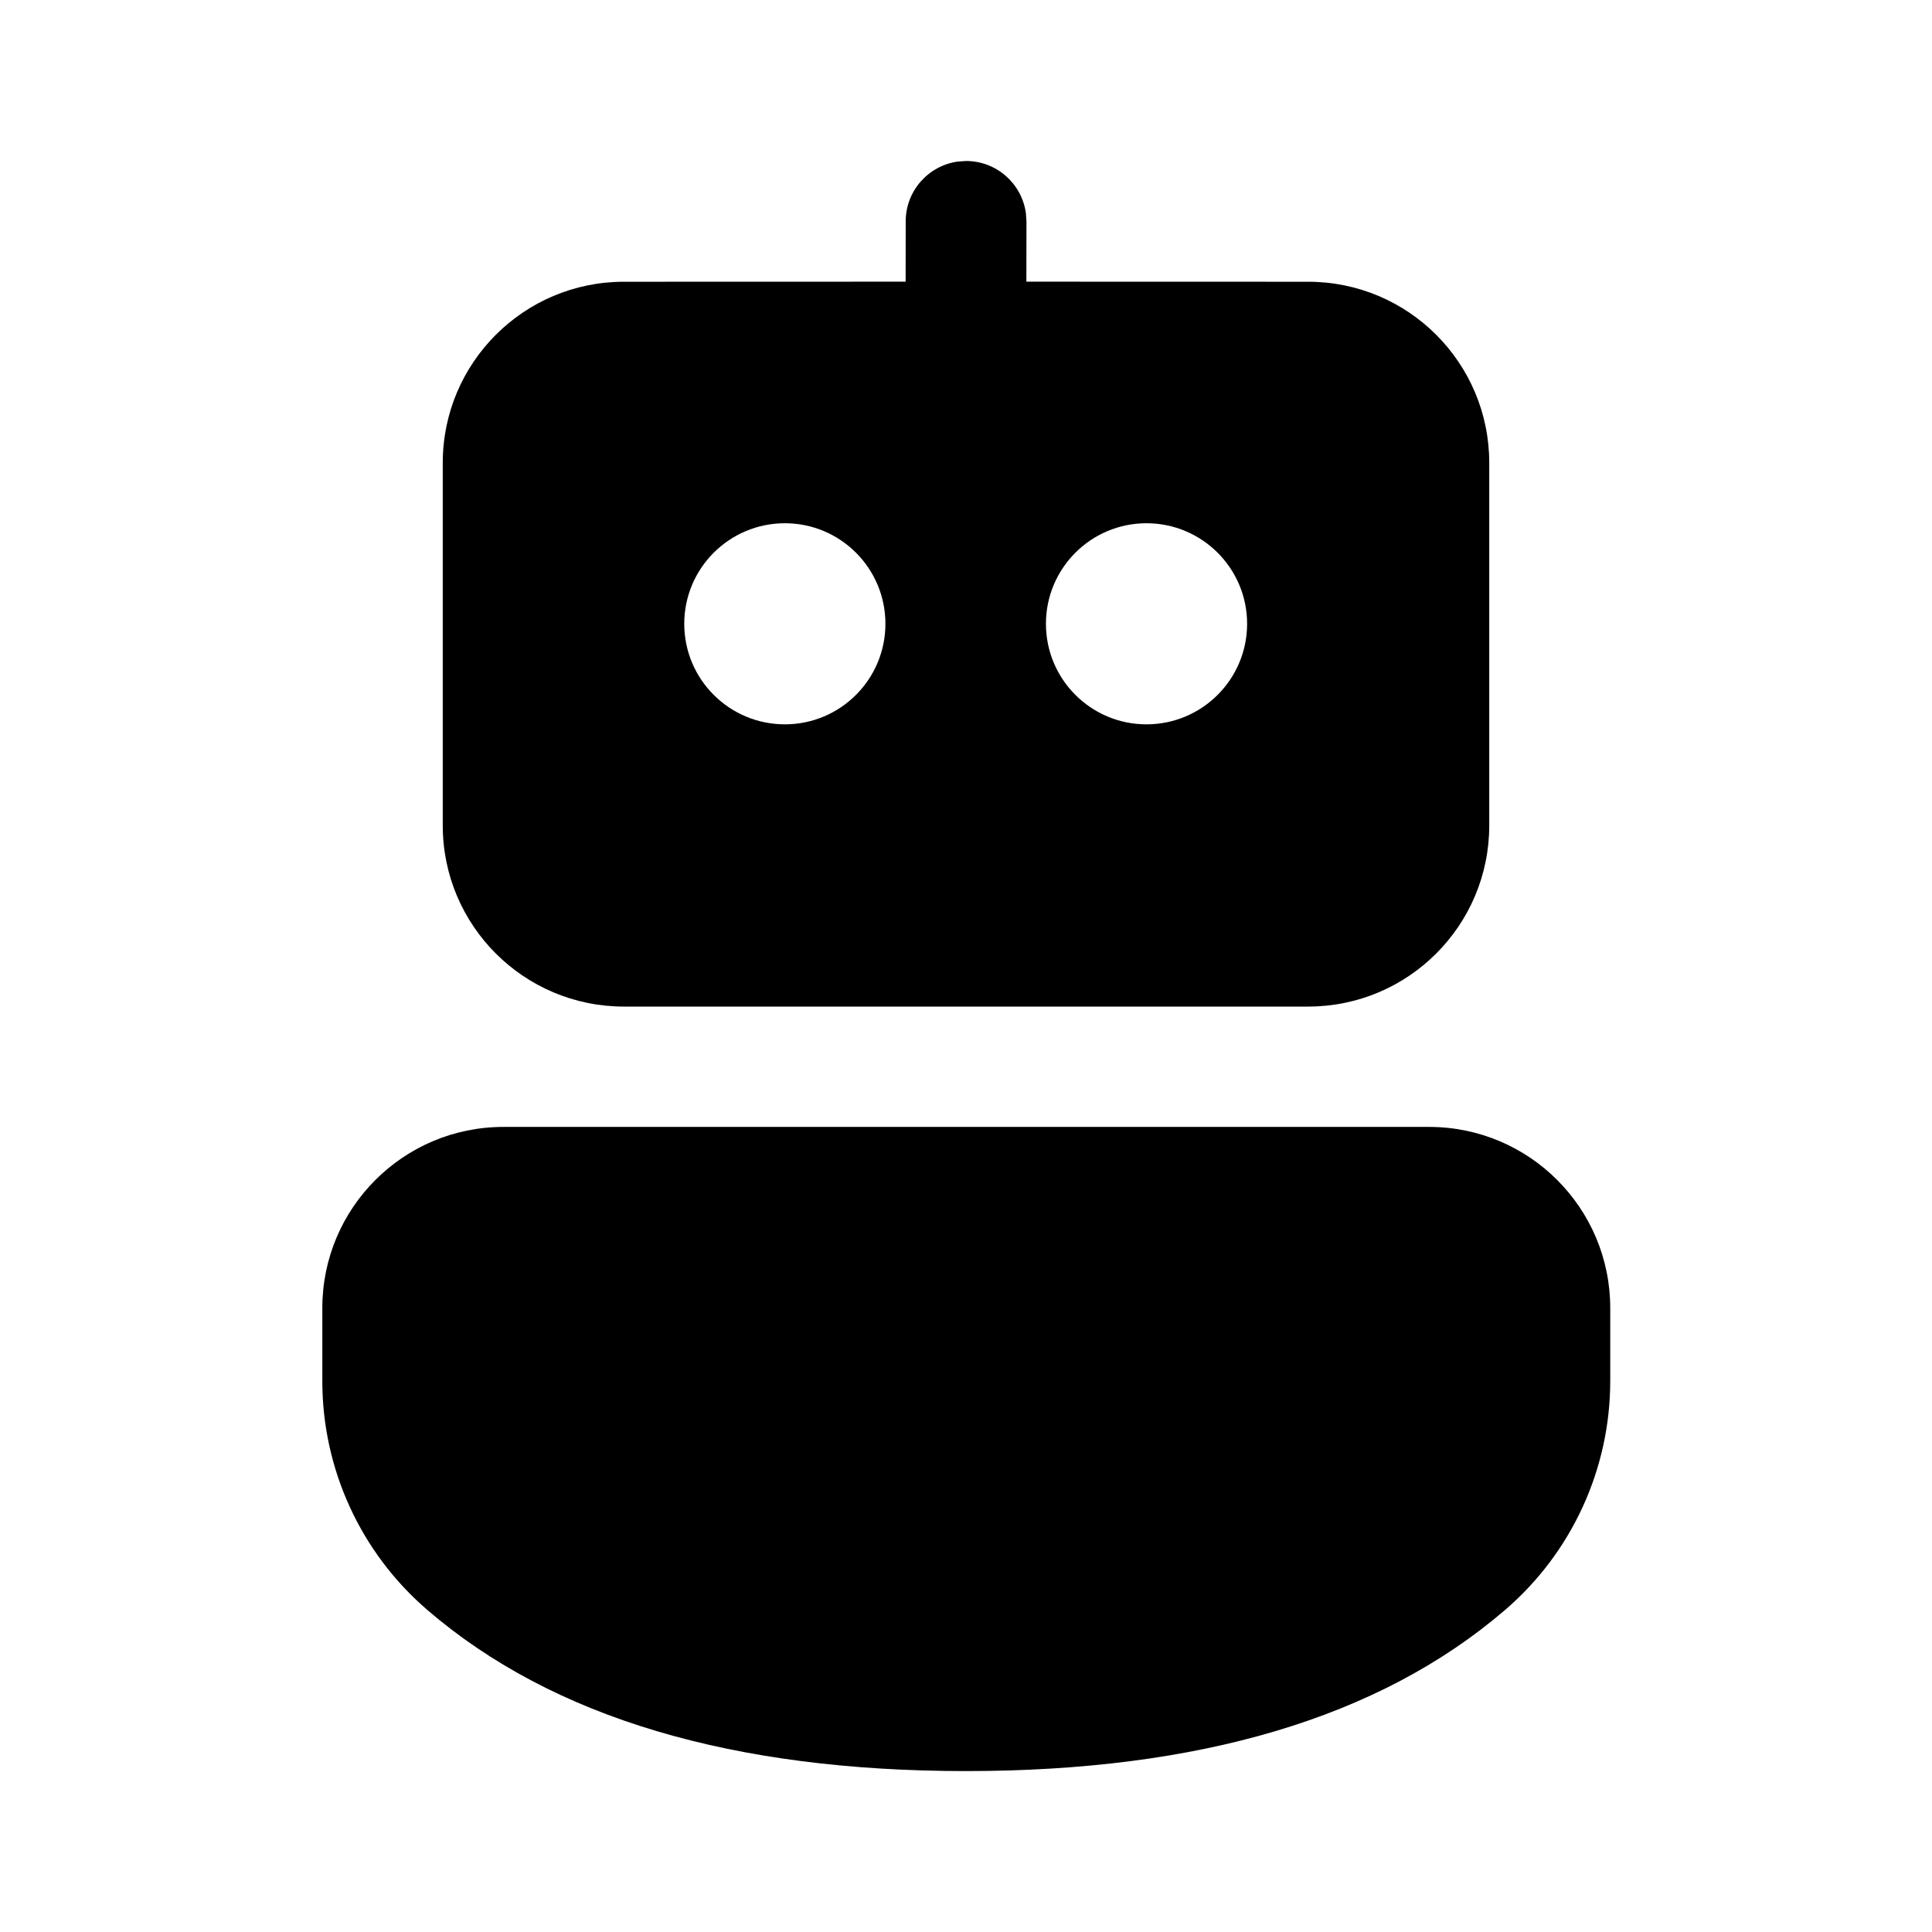 <svg xmlns="http://www.w3.org/2000/svg" viewBox="0 0 24 24" fill="none"><path d="M17.753 13.999C18.996 13.999 20.003 15.007 20.003 16.249V17.154C20.003 18.248 19.526 19.287 18.696 20C17.131 21.344 14.89 22.001 12 22.001C9.111 22.001 6.872 21.344 5.309 20C4.481 19.288 4.004 18.25 4.004 17.157V16.249C4.004 15.007 5.011 13.999 6.254 13.999H17.753ZM11.899 2.007L12.001 2C12.38 2 12.694 2.282 12.744 2.648L12.751 2.75L12.75 3.499L16.25 3.5C17.493 3.5 18.5 4.507 18.5 5.75V10.254C18.5 11.497 17.493 12.504 16.25 12.504H7.75C6.508 12.504 5.5 11.497 5.5 10.254V5.75C5.5 4.507 6.508 3.5 7.75 3.5L11.25 3.499L11.251 2.75C11.251 2.37 11.533 2.057 11.899 2.007L12.001 2L11.899 2.007ZM9.75 6.5C9.06 6.5 8.5 7.059 8.5 7.749C8.5 8.439 9.06 8.998 9.75 8.998C10.44 8.998 10.999 8.439 10.999 7.749C10.999 7.059 10.44 6.5 9.75 6.5ZM14.242 6.5C13.552 6.5 12.993 7.059 12.993 7.749C12.993 8.439 13.552 8.998 14.242 8.998C14.932 8.998 15.492 8.439 15.492 7.749C15.492 7.059 14.932 6.5 14.242 6.5Z" fill="currentColor"/></svg>